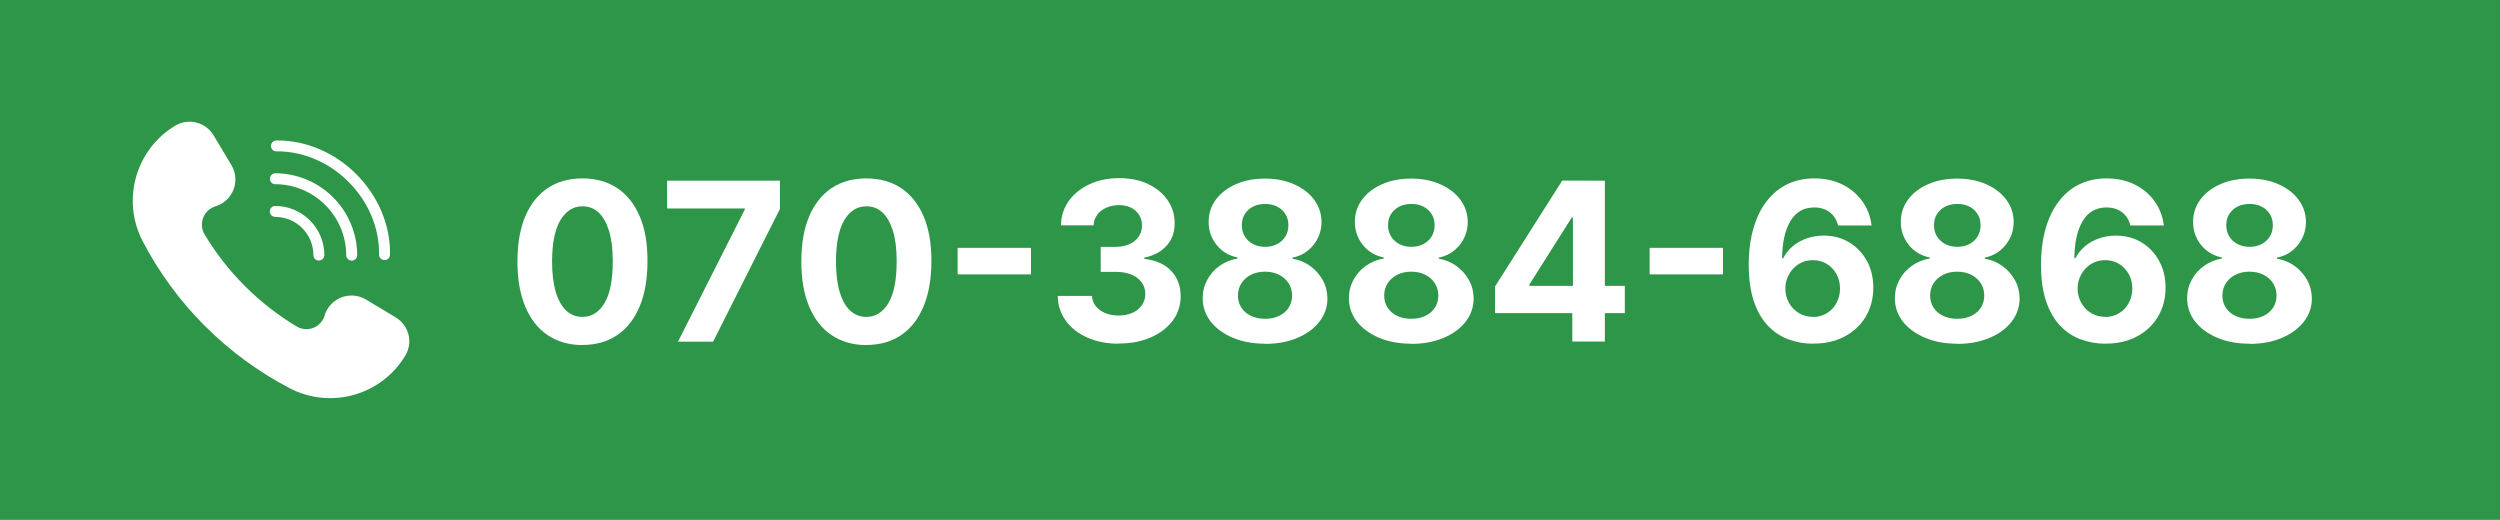 <?xml version="1.0" encoding="UTF-8"?>
<svg id="_レイヤー_2" data-name="レイヤー 2" xmlns="http://www.w3.org/2000/svg" viewBox="0 0 278 57.81">
  <defs>
    <style>
      .cls-1 {
        fill: #fff;
      }

      .cls-2 {
        fill: #2e9648;
      }
    </style>
  </defs>
  <g id="_コンテンツ" data-name="コンテンツ">
    <g id="_ヘッダー_fv" data-name="ヘッダー＆fv">
      <rect class="cls-2" width="278" height="57.81"/>
      <g>
        <path class="cls-1" d="M64.77,38.37c-1.5,0-2.79-.38-3.88-1.11s-1.91-1.8-2.49-3.19c-.58-1.39-.87-3.07-.86-5.02,0-1.95.29-3.61.87-4.99.58-1.37,1.41-2.42,2.49-3.14,1.08-.72,2.37-1.08,3.87-1.08s2.79.36,3.87,1.08c1.08.72,1.91,1.77,2.5,3.14.58,1.37.87,3.03.86,4.98,0,1.96-.29,3.64-.87,5.03-.58,1.39-1.41,2.46-2.49,3.19-1.08.73-2.37,1.1-3.87,1.1ZM64.77,35.24c1.02,0,1.84-.52,2.46-1.55.61-1.03.91-2.58.91-4.64,0-1.36-.14-2.49-.42-3.39s-.67-1.58-1.17-2.04-1.1-.68-1.78-.68c-1.02,0-1.83.51-2.45,1.53-.61,1.02-.92,2.55-.93,4.58,0,1.37.14,2.52.42,3.44.28.92.67,1.6,1.17,2.06s1.1.69,1.78.69Z"/>
        <path class="cls-1" d="M75.4,37.98l7.42-14.68v-.12h-8.64v-3.09h12.55v3.14l-7.43,14.76h-3.91Z"/>
        <path class="cls-1" d="M96.34,38.37c-1.5,0-2.79-.38-3.88-1.11s-1.91-1.8-2.49-3.19c-.58-1.39-.87-3.07-.86-5.02,0-1.95.29-3.61.87-4.99.58-1.37,1.41-2.42,2.49-3.14,1.08-.72,2.37-1.08,3.87-1.08s2.79.36,3.87,1.08c1.08.72,1.91,1.77,2.5,3.14.58,1.37.87,3.03.86,4.98,0,1.96-.29,3.64-.87,5.03-.58,1.39-1.41,2.46-2.49,3.19-1.08.73-2.37,1.1-3.87,1.1ZM96.34,35.24c1.02,0,1.84-.52,2.46-1.55.61-1.03.91-2.58.91-4.64,0-1.36-.14-2.49-.42-3.39s-.67-1.58-1.17-2.04-1.1-.68-1.78-.68c-1.02,0-1.83.51-2.45,1.53-.61,1.02-.92,2.55-.93,4.58,0,1.37.14,2.52.42,3.44.28.92.67,1.6,1.17,2.06s1.1.69,1.78.69Z"/>
        <path class="cls-1" d="M114.65,27.56v2.95h-8.16v-2.95h8.16Z"/>
        <path class="cls-1" d="M124.4,38.22c-1.3,0-2.46-.23-3.48-.68-1.02-.45-1.82-1.07-2.4-1.87-.58-.8-.89-1.71-.9-2.76h3.81c.02.44.17.82.43,1.15.27.33.62.58,1.06.76.44.18.94.27,1.49.27s1.09-.1,1.53-.31c.44-.2.79-.49,1.04-.85.25-.36.38-.78.38-1.25s-.13-.9-.4-1.27-.64-.66-1.14-.87-1.08-.31-1.75-.31h-1.67v-2.78h1.67c.57,0,1.08-.1,1.52-.3.44-.2.78-.47,1.03-.83.24-.35.37-.76.37-1.24s-.11-.84-.32-1.18c-.21-.34-.51-.61-.89-.8-.38-.19-.83-.29-1.33-.29s-.98.09-1.41.28c-.43.18-.77.44-1.02.78-.26.34-.39.73-.41,1.19h-3.63c.02-1.03.31-1.94.88-2.73.57-.79,1.34-1.4,2.31-1.85s2.07-.67,3.29-.67,2.32.22,3.24.67,1.65,1.05,2.16,1.81c.52.76.77,1.61.76,2.56,0,1-.3,1.84-.93,2.51-.63.67-1.44,1.1-2.44,1.28v.14c1.32.17,2.32.62,3.01,1.37.69.74,1.03,1.67,1.03,2.78,0,1.02-.29,1.93-.88,2.72-.59.79-1.41,1.42-2.44,1.87-1.04.45-2.22.68-3.56.68Z"/>
        <path class="cls-1" d="M140.68,38.22c-1.35,0-2.54-.22-3.59-.66-1.04-.44-1.86-1.04-2.46-1.8-.59-.76-.89-1.63-.89-2.59,0-.75.17-1.43.51-2.06.34-.63.8-1.15,1.39-1.56.59-.42,1.25-.68,1.97-.8v-.12c-.96-.19-1.73-.66-2.32-1.39-.59-.74-.89-1.59-.89-2.57,0-.93.27-1.75.81-2.48.54-.73,1.29-1.3,2.23-1.71.95-.42,2.02-.62,3.23-.62s2.28.21,3.23.63c.95.42,1.69.99,2.23,1.72.54.73.82,1.55.82,2.47,0,.98-.31,1.84-.91,2.58-.6.73-1.37,1.2-2.31,1.39v.12c.72.12,1.37.38,1.95.8.59.42,1.05.94,1.4,1.56.35.63.52,1.31.53,2.06,0,.97-.31,1.83-.9,2.59-.59.76-1.41,1.36-2.46,1.8-1.04.44-2.24.66-3.59.66ZM140.68,35.45c.6,0,1.12-.11,1.57-.33.45-.22.8-.52,1.05-.91.25-.39.38-.83.38-1.34s-.13-.98-.39-1.38c-.26-.4-.62-.71-1.07-.94-.45-.23-.96-.34-1.55-.34s-1.09.11-1.55.34c-.45.23-.81.54-1.07.94-.26.4-.39.86-.39,1.38s.13.95.38,1.34c.25.39.6.69,1.06.91.45.22.98.33,1.57.33ZM140.68,27.45c.5,0,.95-.1,1.34-.31.39-.2.7-.49.92-.85.22-.36.33-.78.33-1.25s-.11-.88-.33-1.23c-.22-.35-.52-.63-.91-.83-.38-.2-.83-.3-1.35-.3s-.96.1-1.35.3c-.39.2-.69.48-.91.83-.22.35-.33.76-.33,1.23s.11.89.33,1.25c.22.36.53.64.92.85.39.2.84.31,1.34.31Z"/>
        <path class="cls-1" d="M156.94,38.22c-1.35,0-2.54-.22-3.59-.66-1.04-.44-1.86-1.04-2.46-1.8-.59-.76-.89-1.63-.89-2.59,0-.75.17-1.43.51-2.06.34-.63.8-1.15,1.39-1.56.59-.42,1.25-.68,1.97-.8v-.12c-.96-.19-1.73-.66-2.32-1.39-.59-.74-.89-1.59-.89-2.57,0-.93.27-1.75.81-2.48.54-.73,1.29-1.3,2.23-1.71.95-.42,2.02-.62,3.23-.62s2.28.21,3.23.63c.95.42,1.69.99,2.23,1.72.54.73.82,1.55.82,2.47,0,.98-.31,1.84-.91,2.58-.6.73-1.37,1.2-2.31,1.39v.12c.72.12,1.37.38,1.95.8.59.42,1.05.94,1.4,1.56.35.63.52,1.31.53,2.06,0,.97-.31,1.83-.9,2.59-.59.76-1.41,1.36-2.46,1.8-1.04.44-2.24.66-3.59.66ZM156.94,35.45c.6,0,1.12-.11,1.57-.33.45-.22.8-.52,1.05-.91.25-.39.38-.83.38-1.34s-.13-.98-.39-1.38c-.26-.4-.62-.71-1.07-.94-.45-.23-.96-.34-1.55-.34s-1.09.11-1.55.34c-.45.23-.81.54-1.07.94-.26.4-.39.86-.39,1.38s.13.95.38,1.34c.25.39.6.69,1.06.91.45.22.98.33,1.57.33ZM156.94,27.45c.5,0,.95-.1,1.34-.31.39-.2.7-.49.92-.85.22-.36.33-.78.33-1.25s-.11-.88-.33-1.23c-.22-.35-.52-.63-.91-.83-.38-.2-.83-.3-1.35-.3s-.96.1-1.35.3c-.39.2-.69.48-.91.83-.22.35-.33.76-.33,1.23s.11.89.33,1.25c.22.36.53.64.92.85.39.2.84.31,1.34.31Z"/>
        <path class="cls-1" d="M166.25,34.83v-2.98l7.47-11.77h2.57v4.12h-1.52l-4.71,7.45v.14h10.62v3.03h-14.42ZM174.84,37.98v-4.05l.07-1.32v-12.52h3.55v17.89h-3.62Z"/>
        <path class="cls-1" d="M191.6,27.56v2.95h-8.16v-2.95h8.16Z"/>
        <path class="cls-1" d="M201.6,38.22c-.92,0-1.81-.16-2.66-.46-.85-.3-1.62-.79-2.29-1.48s-1.21-1.58-1.6-2.71c-.39-1.12-.59-2.5-.59-4.14,0-1.5.18-2.85.52-4.03.34-1.19.83-2.19,1.47-3.02.64-.83,1.4-1.46,2.29-1.89.89-.43,1.89-.65,3-.65,1.19,0,2.25.23,3.16.69.92.46,1.65,1.09,2.21,1.88.56.79.89,1.68,1.01,2.66h-3.73c-.15-.62-.45-1.11-.92-1.47-.47-.35-1.04-.53-1.73-.53-1.17,0-2.05.51-2.65,1.52-.6,1.01-.91,2.39-.92,4.13h.12c.27-.53.63-.98,1.09-1.36.46-.38.98-.66,1.56-.86.59-.2,1.2-.3,1.86-.3,1.06,0,2,.25,2.83.75s1.48,1.18,1.96,2.05c.48.87.72,1.86.72,2.98,0,1.21-.28,2.29-.84,3.23s-1.35,1.68-2.35,2.21c-1,.53-2.17.8-3.5.79ZM201.58,35.25c.58,0,1.1-.14,1.56-.42s.82-.66,1.08-1.14c.26-.48.39-1.01.39-1.61s-.13-1.13-.39-1.6c-.26-.47-.62-.85-1.07-1.13-.45-.28-.97-.42-1.55-.42-.44,0-.84.08-1.21.24-.37.16-.69.39-.97.68-.28.29-.49.63-.65,1.01-.16.38-.24.79-.24,1.22,0,.58.13,1.1.4,1.58.26.48.63.86,1.08,1.14s.98.43,1.56.43Z"/>
        <path class="cls-1" d="M217.65,38.22c-1.35,0-2.54-.22-3.59-.66-1.04-.44-1.86-1.04-2.46-1.8-.59-.76-.89-1.63-.89-2.59,0-.75.17-1.43.51-2.06.34-.63.8-1.15,1.39-1.56.59-.42,1.25-.68,1.97-.8v-.12c-.96-.19-1.73-.66-2.32-1.39-.59-.74-.89-1.59-.89-2.57,0-.93.27-1.75.81-2.48.54-.73,1.29-1.3,2.23-1.71.95-.42,2.02-.62,3.23-.62s2.28.21,3.23.63c.95.42,1.69.99,2.23,1.72.54.73.82,1.55.82,2.47,0,.98-.31,1.84-.91,2.58-.6.73-1.37,1.2-2.31,1.39v.12c.72.12,1.37.38,1.95.8.59.42,1.05.94,1.4,1.56.35.63.52,1.31.53,2.06,0,.97-.31,1.83-.9,2.59-.59.76-1.41,1.36-2.46,1.8-1.04.44-2.24.66-3.59.66ZM217.65,35.45c.6,0,1.12-.11,1.57-.33.45-.22.8-.52,1.05-.91.25-.39.38-.83.38-1.34s-.13-.98-.39-1.38c-.26-.4-.62-.71-1.07-.94-.45-.23-.96-.34-1.55-.34s-1.09.11-1.55.34c-.45.23-.81.54-1.07.94-.26.4-.39.86-.39,1.38s.13.95.38,1.34c.25.39.6.69,1.06.91.45.22.98.33,1.57.33ZM217.65,27.45c.5,0,.95-.1,1.34-.31.39-.2.7-.49.92-.85.22-.36.33-.78.33-1.25s-.11-.88-.33-1.23c-.22-.35-.52-.63-.91-.83-.38-.2-.83-.3-1.35-.3s-.96.1-1.35.3c-.39.2-.69.48-.91.83-.22.35-.33.76-.33,1.23s.11.89.33,1.25c.22.36.53.64.92.85.39.2.84.31,1.34.31Z"/>
        <path class="cls-1" d="M234.1,38.22c-.92,0-1.81-.16-2.66-.46-.85-.3-1.62-.79-2.29-1.48s-1.21-1.58-1.6-2.71c-.39-1.12-.59-2.5-.59-4.14,0-1.5.18-2.85.52-4.03.34-1.19.83-2.19,1.47-3.02.64-.83,1.4-1.46,2.29-1.89.89-.43,1.89-.65,3-.65,1.19,0,2.25.23,3.16.69.92.46,1.65,1.09,2.21,1.88.56.79.89,1.68,1.01,2.66h-3.73c-.15-.62-.45-1.11-.92-1.47-.47-.35-1.04-.53-1.73-.53-1.17,0-2.05.51-2.65,1.52-.6,1.01-.91,2.39-.92,4.13h.12c.27-.53.63-.98,1.09-1.36.46-.38.98-.66,1.56-.86.59-.2,1.2-.3,1.86-.3,1.06,0,2,.25,2.83.75s1.48,1.18,1.96,2.05c.48.87.72,1.86.72,2.98,0,1.21-.28,2.29-.84,3.23s-1.35,1.68-2.35,2.21c-1,.53-2.17.8-3.5.79ZM234.08,35.25c.58,0,1.1-.14,1.56-.42s.82-.66,1.08-1.14c.26-.48.39-1.01.39-1.61s-.13-1.13-.39-1.6c-.26-.47-.62-.85-1.07-1.13-.45-.28-.97-.42-1.55-.42-.44,0-.84.08-1.21.24-.37.16-.69.39-.97.68-.28.29-.49.63-.65,1.01-.16.38-.24.79-.24,1.22,0,.58.13,1.1.4,1.58.26.48.63.86,1.08,1.14s.98.43,1.56.43Z"/>
        <path class="cls-1" d="M250.15,38.22c-1.35,0-2.54-.22-3.59-.66-1.04-.44-1.86-1.04-2.46-1.8-.59-.76-.89-1.63-.89-2.59,0-.75.17-1.43.51-2.06.34-.63.8-1.15,1.39-1.56.59-.42,1.25-.68,1.97-.8v-.12c-.96-.19-1.73-.66-2.32-1.39-.59-.74-.89-1.59-.89-2.57,0-.93.27-1.75.81-2.48.54-.73,1.29-1.3,2.23-1.71.95-.42,2.02-.62,3.23-.62s2.28.21,3.23.63c.95.42,1.69.99,2.23,1.72.54.73.82,1.55.82,2.47,0,.98-.31,1.84-.91,2.58-.6.73-1.37,1.2-2.31,1.39v.12c.72.12,1.37.38,1.95.8.59.42,1.05.94,1.4,1.56.35.63.52,1.31.53,2.06,0,.97-.31,1.83-.9,2.59-.59.76-1.41,1.36-2.46,1.8-1.04.44-2.24.66-3.59.66ZM250.15,35.45c.6,0,1.12-.11,1.57-.33.45-.22.8-.52,1.05-.91.25-.39.38-.83.38-1.34s-.13-.98-.39-1.38c-.26-.4-.62-.71-1.07-.94-.45-.23-.96-.34-1.55-.34s-1.09.11-1.55.34c-.45.23-.81.54-1.07.94-.26.4-.39.86-.39,1.38s.13.95.38,1.34c.25.39.6.69,1.06.91.45.22.98.33,1.57.33ZM250.15,27.45c.5,0,.95-.1,1.34-.31.39-.2.7-.49.92-.85.22-.36.33-.78.33-1.25s-.11-.88-.33-1.23c-.22-.35-.52-.63-.91-.83-.38-.2-.83-.3-1.35-.3s-.96.1-1.35.3c-.39.2-.69.48-.91.83-.22.35-.33.76-.33,1.23s.11.89.33,1.25c.22.36.53.64.92.85.39.2.84.31,1.34.31Z"/>
      </g>
      <g>
        <path class="cls-1" d="M45.42,37.2c-.2-.8-.71-1.48-1.41-1.9l-3.34-2.01c-1.49-.87-3.41-.37-4.28,1.12-.14.24-.25.5-.32.77-.38,1.1-1.58,1.68-2.68,1.31-.14-.05-.27-.11-.39-.18-2.1-1.26-4.04-2.77-5.77-4.5-1.73-1.73-3.23-3.66-4.49-5.76-.59-1.02-.24-2.33.78-2.92.15-.08.3-.15.46-.2,1.64-.5,2.56-2.24,2.06-3.88-.07-.24-.17-.46-.3-.68l-2-3.34c-.89-1.46-2.78-1.93-4.25-1.06-4.41,2.65-6,8.28-3.63,12.84,3.64,6.99,9.35,12.7,16.34,16.35,4.57,2.39,10.21.81,12.87-3.62.43-.7.55-1.55.35-2.35Z"/>
        <path class="cls-1" d="M30.72,16.83c6.16-.06,11.53,5.34,11.43,11.49,0,.34.28.6.62.6.33,0,.59-.27.6-.6.11-6.8-5.83-12.77-12.63-12.7-.34,0-.61.27-.61.61,0,.33.26.6.59.61Z"/>
        <path class="cls-1" d="M30.6,20.48c4.36.02,7.88,3.54,7.9,7.9,0,.34.28.6.62.6.33,0,.59-.27.6-.6-.02-5.03-4.09-9.1-9.11-9.11-.34,0-.6.28-.6.62,0,.33.27.59.6.6Z"/>
        <path class="cls-1" d="M30.6,24.12c2.35,0,4.25,1.9,4.25,4.25h0c0,.34.28.61.62.6.33,0,.59-.27.6-.6-.01-3.02-2.46-5.46-5.47-5.47-.34,0-.6.28-.6.62,0,.33.27.59.6.6Z"/>
      </g>
    </g>
  </g>
</svg>
